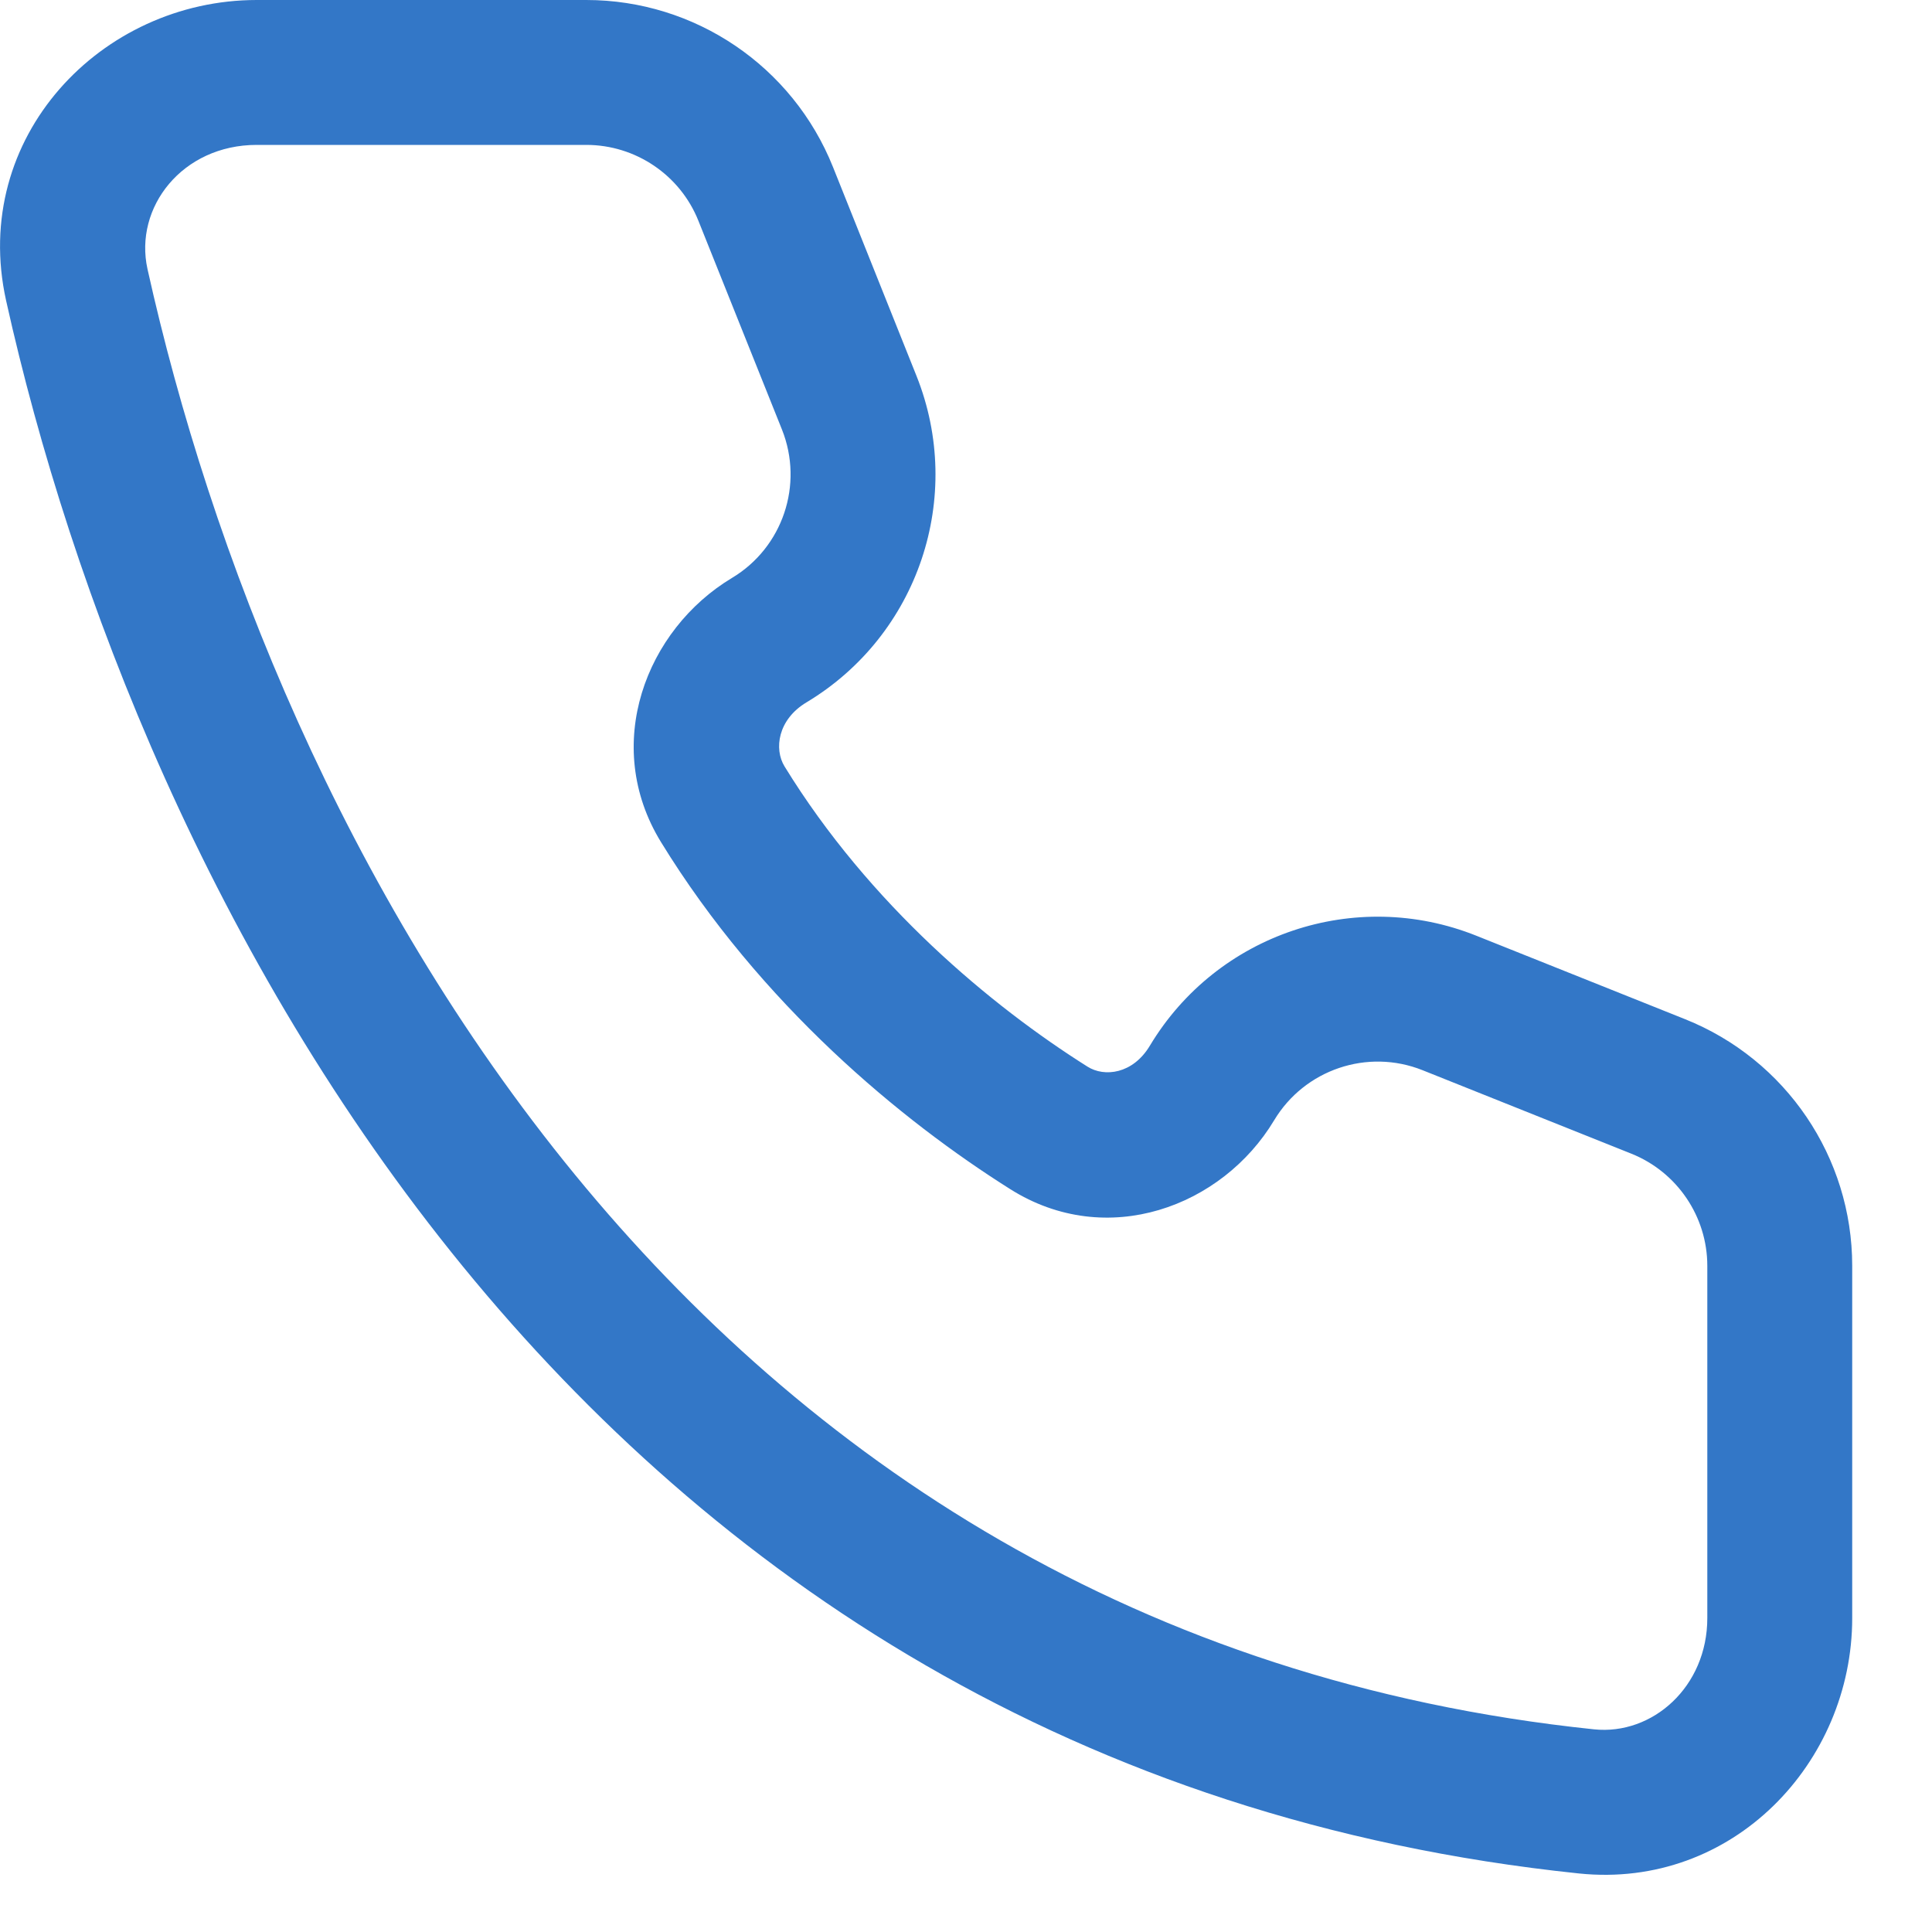 <?xml version="1.0" encoding="utf-8"?>
<svg xmlns="http://www.w3.org/2000/svg" fill="none" height="100%" overflow="visible" preserveAspectRatio="none" style="display: block;" viewBox="0 0 20 20" width="100%">
<path d="M6.069 0C7.194 0 8.205 0.685 8.623 1.729L9.487 3.89C9.988 5.143 9.507 6.575 8.35 7.27C8.05 7.449 8.012 7.755 8.121 7.933C8.999 9.363 10.261 10.414 11.258 11.042C11.432 11.152 11.727 11.12 11.904 10.824C12.599 9.667 14.031 9.185 15.284 9.687L17.445 10.551C18.489 10.969 19.174 11.98 19.174 13.104V16.75C19.174 18.247 17.937 19.559 16.345 19.394C5.902 18.305 1.407 9.155 0.063 3.111C-0.311 1.424 1.045 9.10724e-05 2.658 0H6.069ZM2.658 1.5C1.887 1.5 1.385 2.147 1.527 2.786C2.823 8.617 7.041 16.916 16.501 17.902C17.106 17.965 17.674 17.462 17.674 16.75V13.104C17.674 12.594 17.362 12.133 16.888 11.943L14.727 11.079C14.157 10.851 13.506 11.071 13.19 11.597C12.653 12.492 11.458 12.941 10.458 12.31C9.33 11.6 7.875 10.399 6.843 8.718C6.225 7.712 6.686 6.518 7.577 5.983C8.103 5.668 8.322 5.017 8.095 4.447L7.23 2.286C7.041 1.812 6.58 1.5 6.069 1.5H2.658Z" fill="#3377C7" id="Union"/>
</svg>
